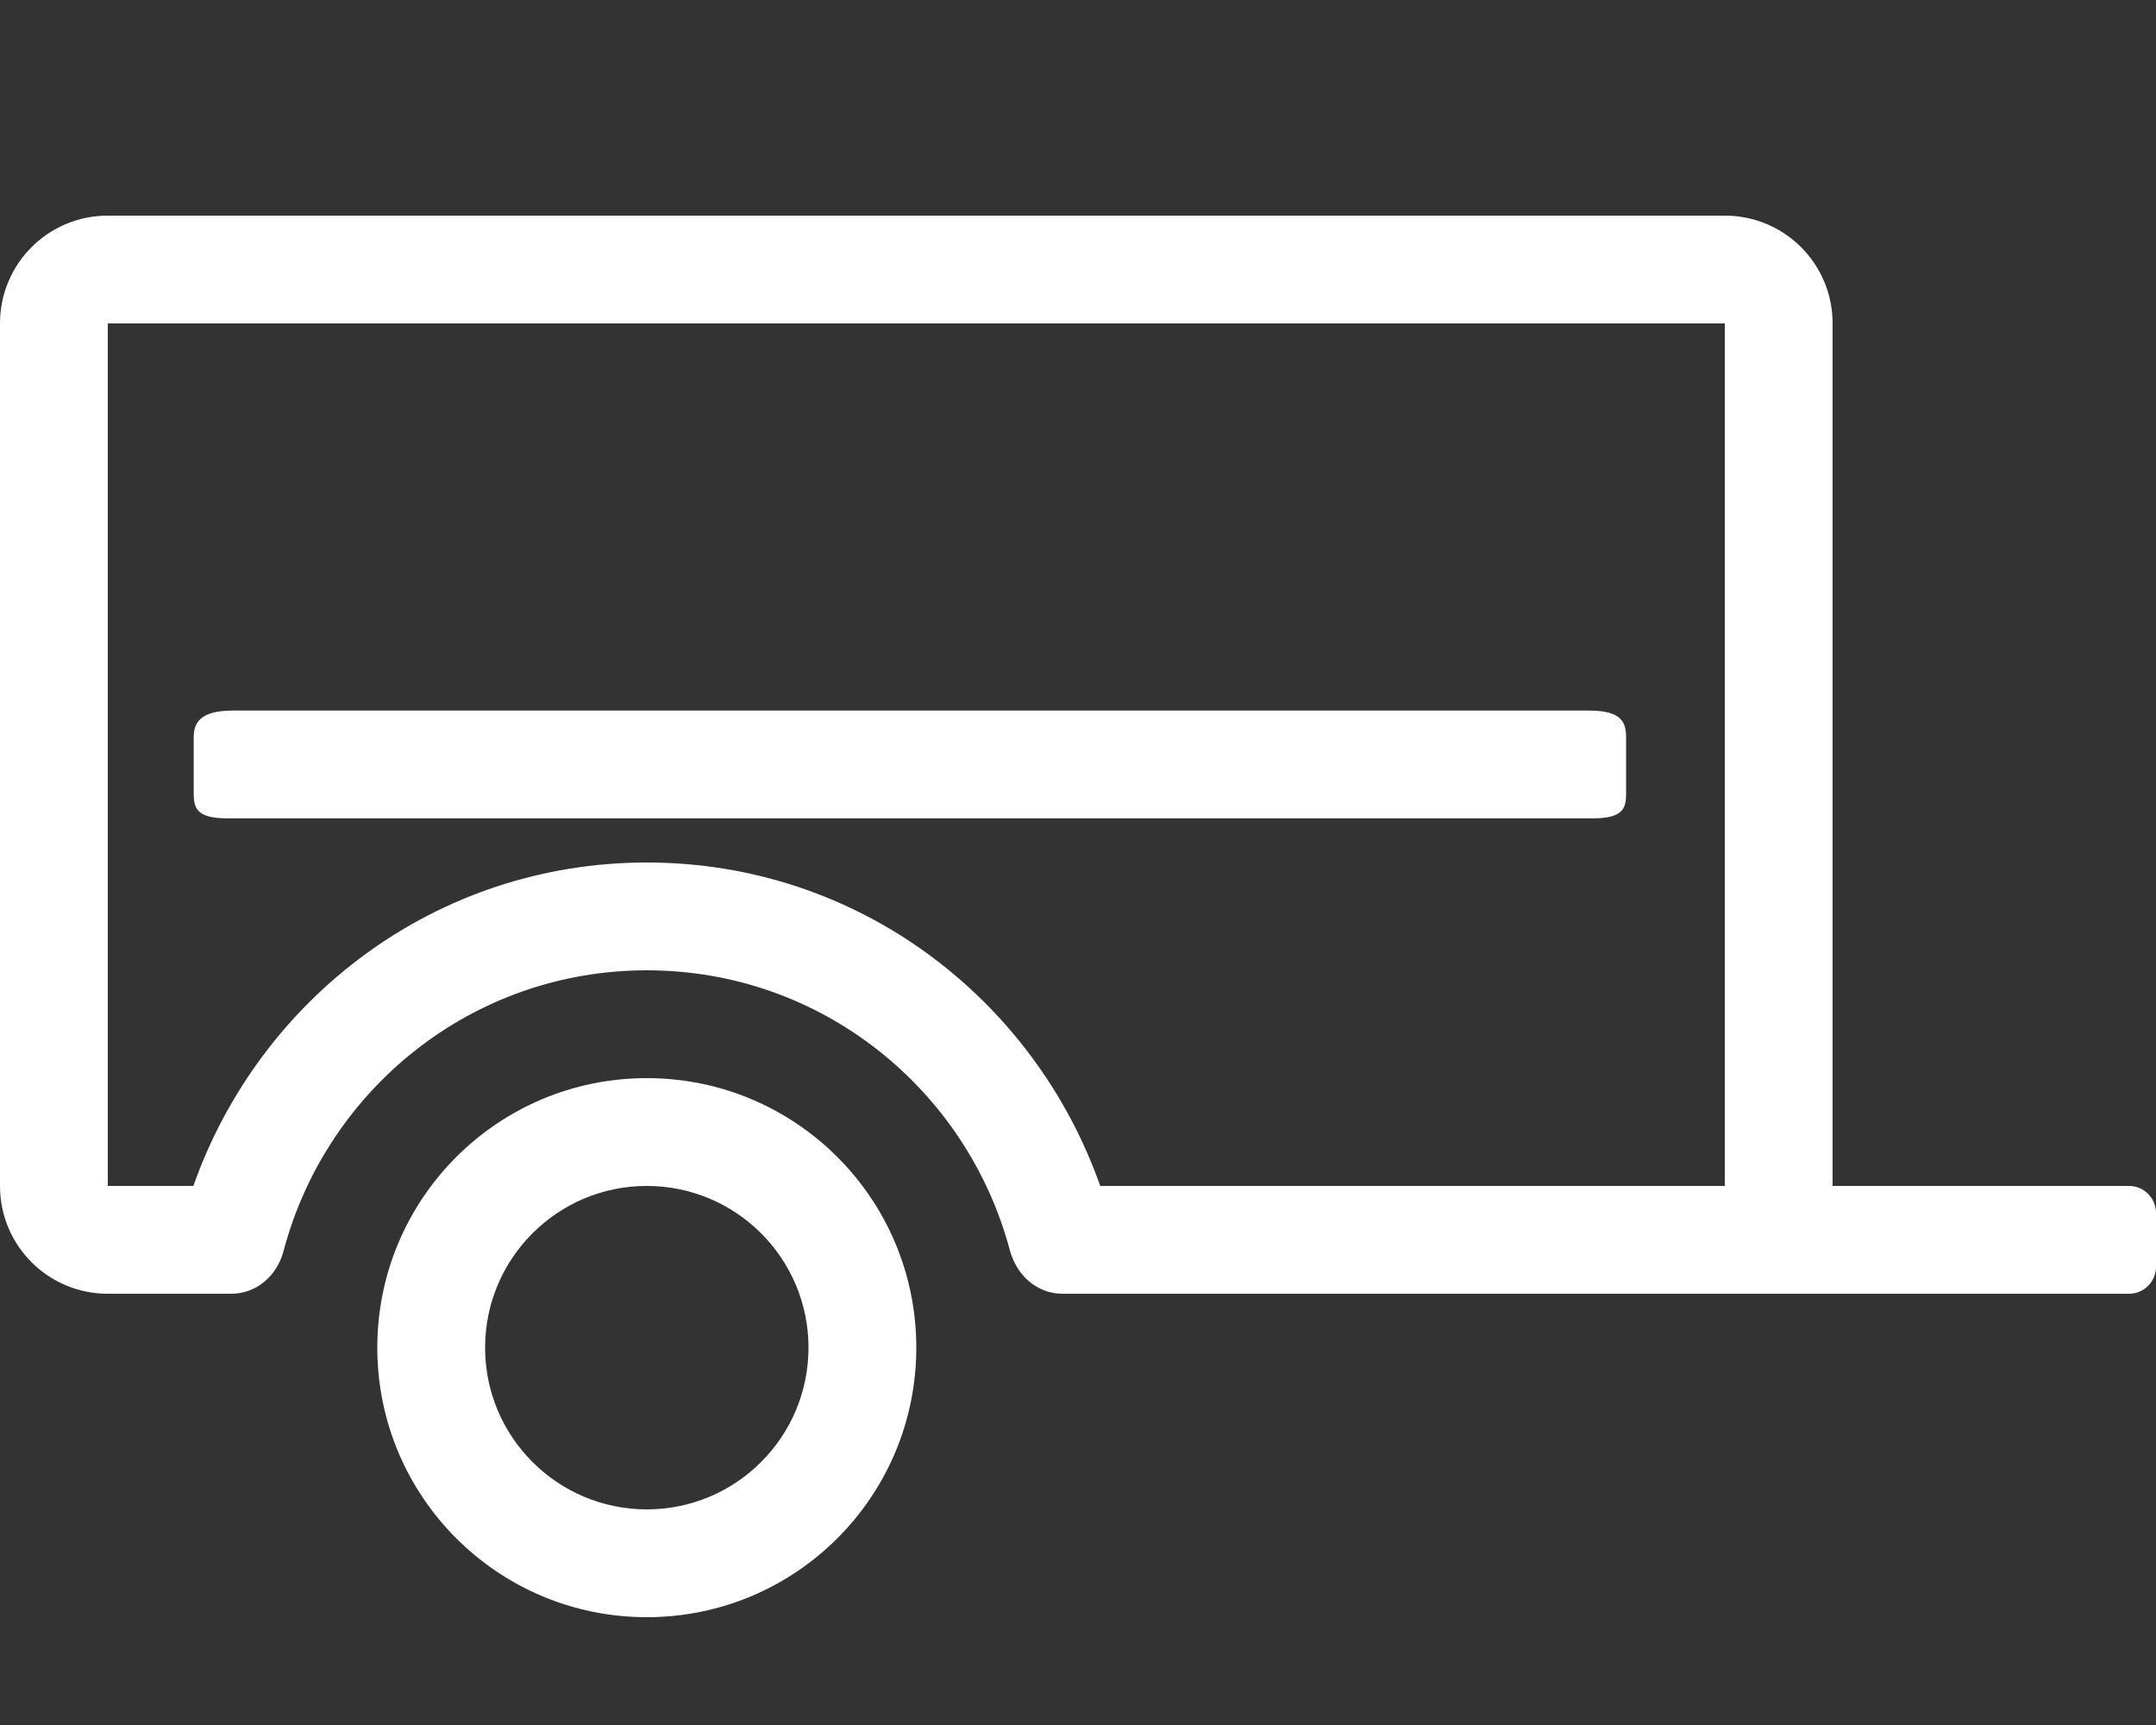 <?xml version="1.0" encoding="utf-8"?>
<!-- Generator: Adobe Illustrator 24.3.0, SVG Export Plug-In . SVG Version: 6.00 Build 0)  -->
<svg version="1.1" id="Ebene_1" focusable="false" xmlns="http://www.w3.org/2000/svg" xmlns:xlink="http://www.w3.org/1999/xlink"
	 x="0px" y="0px" viewBox="0 0 640 512" style="enable-background:new 0 0 640 512;" xml:space="preserve">
<rect x="0" y="0" width="640" height="512" fill="#333333" stroke="none"/>
<style type="text/css">
	.st0{fill:#ffffff;}
</style>
<path class="st0" d="M632,352h-88V96c0-17.7-14.3-32-32-32H32C14.3,64,0,78.3,0,96v256c0,17.7,14.3,32,32,32h36.6
	c7.6,0,13.7-5.4,15.6-12.8C96.9,323.4,140.1,288,192,288s95.1,35.4,107.8,83.2c2,7.3,8,12.8,15.6,12.8H632c4.4,0,8-3.6,8-8v-16
	C640,355.6,636.4,352,632,352z M512,352H326.6c-19.7-55.8-72.1-96-134.6-96S77.1,296.2,57.4,352H32V96h480V352z M192,320
	c-44.2,0-80,35.8-80,80s35.8,80,80,80s80-35.8,80-80S236.2,320,192,320z M192,448c-26.5,0-48-21.5-48-48s21.5-48,48-48
	s48,21.5,48,48S218.5,448,192,448z M482.7,234.9v-16c0-4.4-1.2-8-11-8H69.2c-9.8,0-11.7,3.6-11.7,8v16c0,4.4,0.2,8,9.9,8h405.4
	C482.6,242.9,482.7,239.3,482.7,234.9z"/>
</svg>
